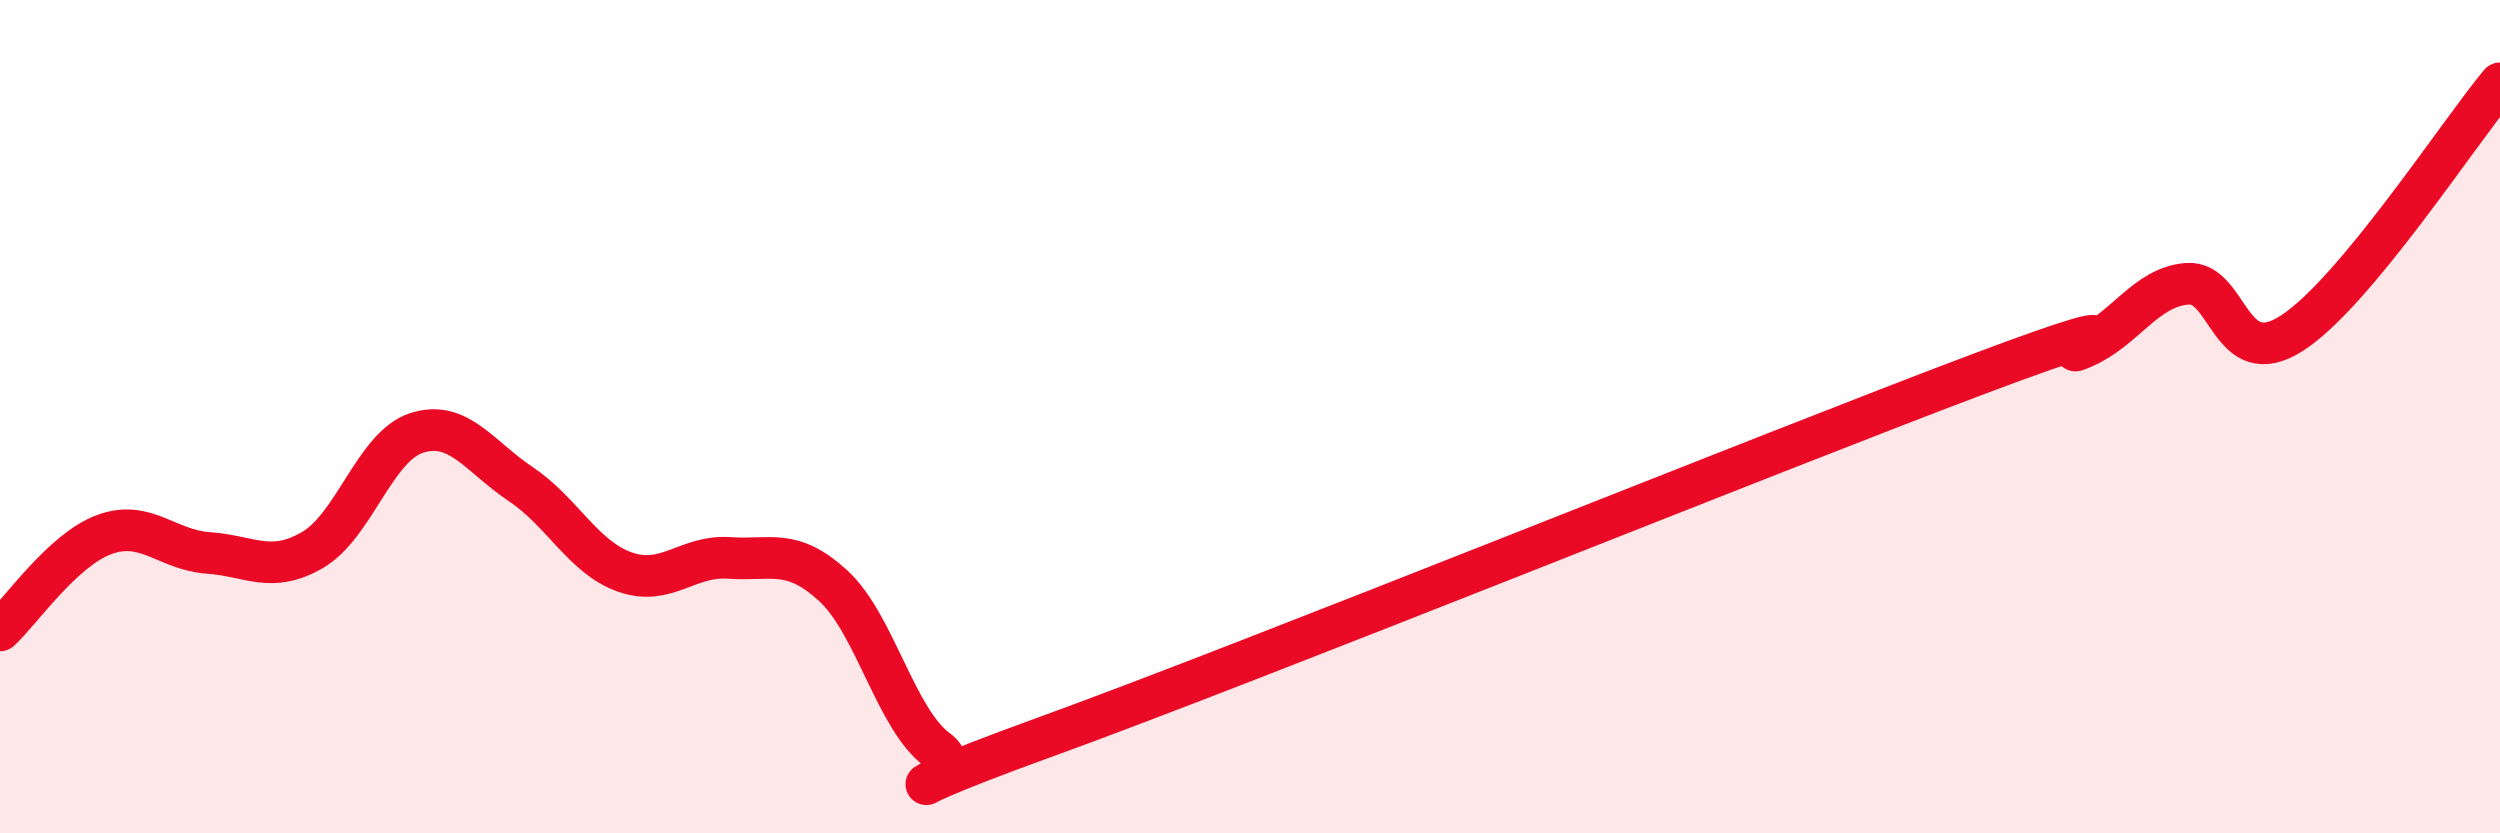 
    <svg width="60" height="20" viewBox="0 0 60 20" xmlns="http://www.w3.org/2000/svg">
      <path
        d="M 0,15.13 C 0.5,14.67 1.5,13.2 2.5,12.83 C 3.5,12.46 4,13.2 5,13.27 C 6,13.34 6.5,13.78 7.5,13.2 C 8.5,12.62 9,10.71 10,10.39 C 11,10.07 11.5,10.95 12.5,11.62 C 13.5,12.29 14,13.38 15,13.73 C 16,14.08 16.5,13.32 17.5,13.39 C 18.5,13.46 19,13.14 20,14.06 C 21,14.98 21.5,17.27 22.5,18 C 23.5,18.73 20,19.53 25,17.72 C 30,15.91 42.5,10.85 47.5,8.97 C 52.5,7.09 49,8.77 50,8.34 C 51,7.91 51.5,6.88 52.5,6.81 C 53.5,6.74 53.5,8.96 55,8 C 56.5,7.04 59,3.2 60,2L60 20L0 20Z"
        fill="#EB0A25"
        opacity="0.1"
        stroke-linecap="round"
        stroke-linejoin="round"
      />
      <path
        d="M 0,15.13 C 0.5,14.67 1.5,13.2 2.5,12.83 C 3.5,12.46 4,13.2 5,13.27 C 6,13.34 6.5,13.78 7.5,13.2 C 8.5,12.62 9,10.71 10,10.39 C 11,10.07 11.5,10.95 12.5,11.62 C 13.5,12.29 14,13.38 15,13.73 C 16,14.08 16.5,13.32 17.5,13.39 C 18.5,13.46 19,13.14 20,14.06 C 21,14.98 21.5,17.27 22.5,18 C 23.5,18.73 20,19.53 25,17.72 C 30,15.91 42.5,10.85 47.5,8.97 C 52.5,7.09 49,8.77 50,8.34 C 51,7.91 51.5,6.88 52.5,6.81 C 53.5,6.74 53.5,8.96 55,8 C 56.5,7.04 59,3.2 60,2"
        stroke="#EB0A25"
        stroke-width="1"
        fill="none"
        stroke-linecap="round"
        stroke-linejoin="round"
      />
    </svg>
  